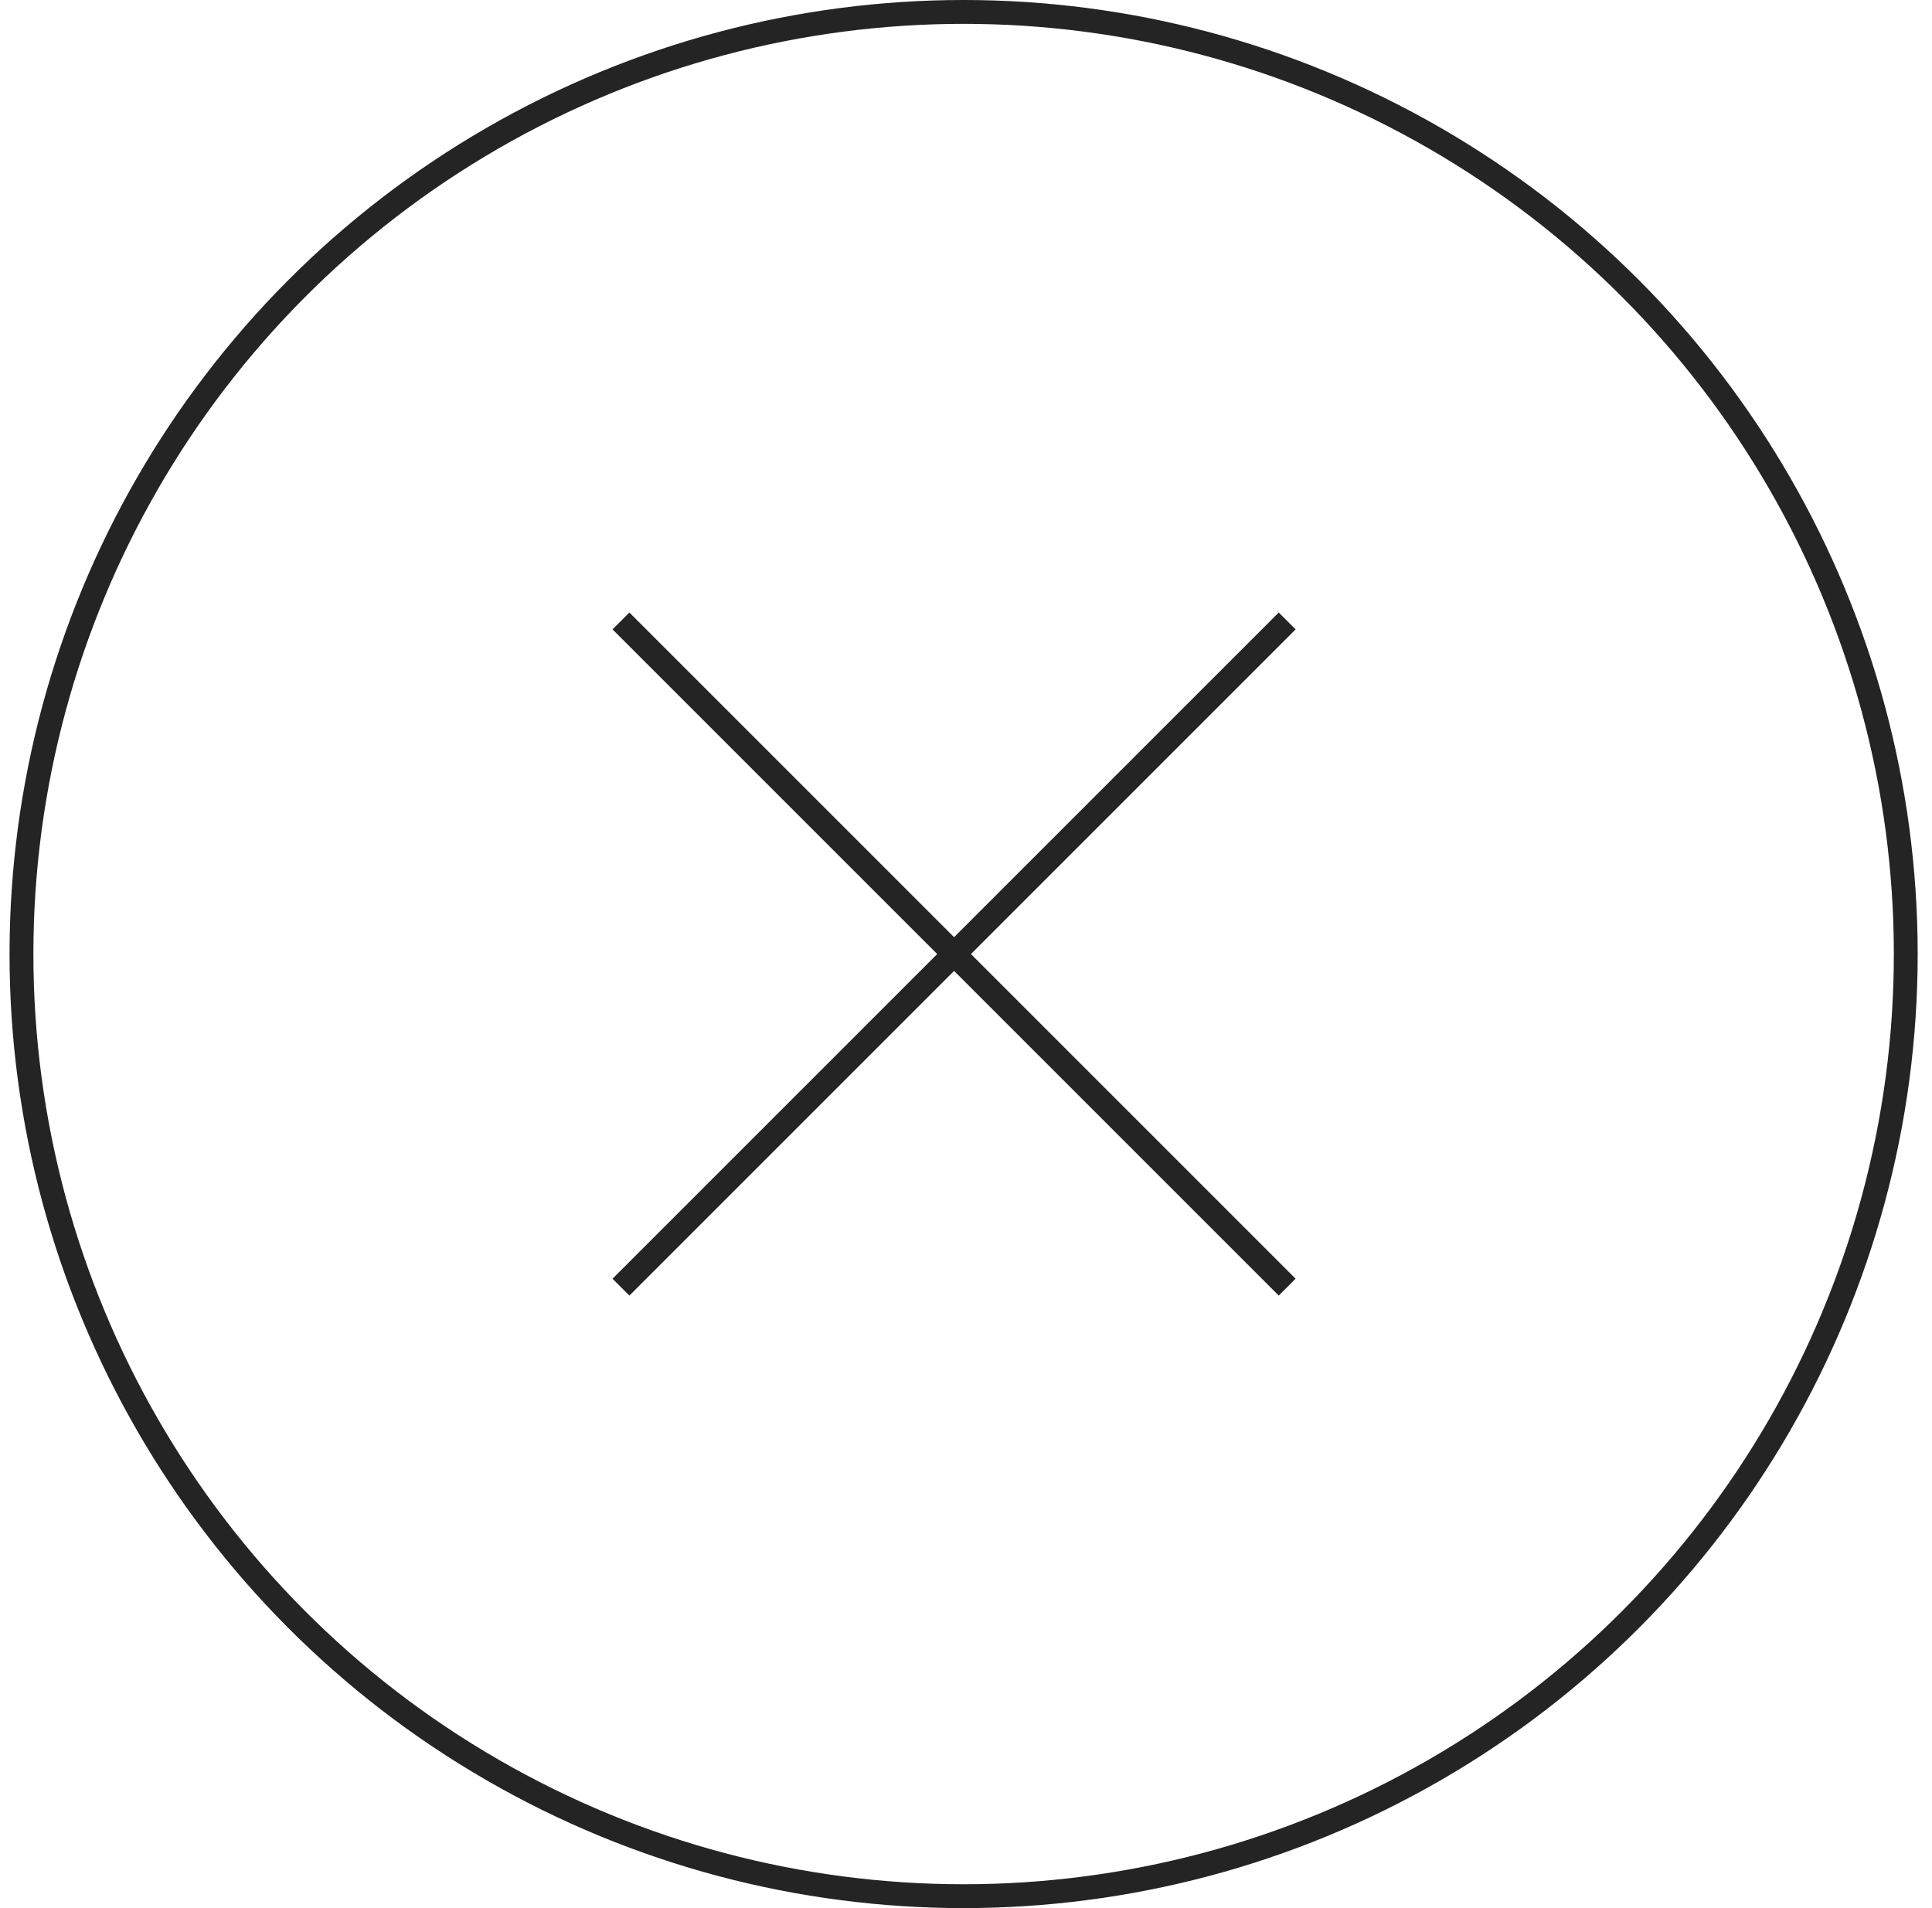 <svg xmlns="http://www.w3.org/2000/svg" fill="none" viewBox="0 0 81 80" height="80" width="81">
<circle stroke="#242424" r="39.5" cy="40" cx="40.4"></circle>
<g clip-path="url(#clip0_186_1046)">
<path stroke-linecap="square" stroke-miterlimit="10" stroke="#242424" d="M53.612 26.388L26.388 53.612"></path>
<path stroke-linecap="square" stroke-miterlimit="10" stroke="#242424" d="M53.612 53.612L26.388 26.388"></path>
</g>
<defs>
<clipPath id="clip0_186_1046">
<rect transform="translate(18 18)" fill="white" height="44" width="44"></rect>
</clipPath>
</defs>
</svg>
